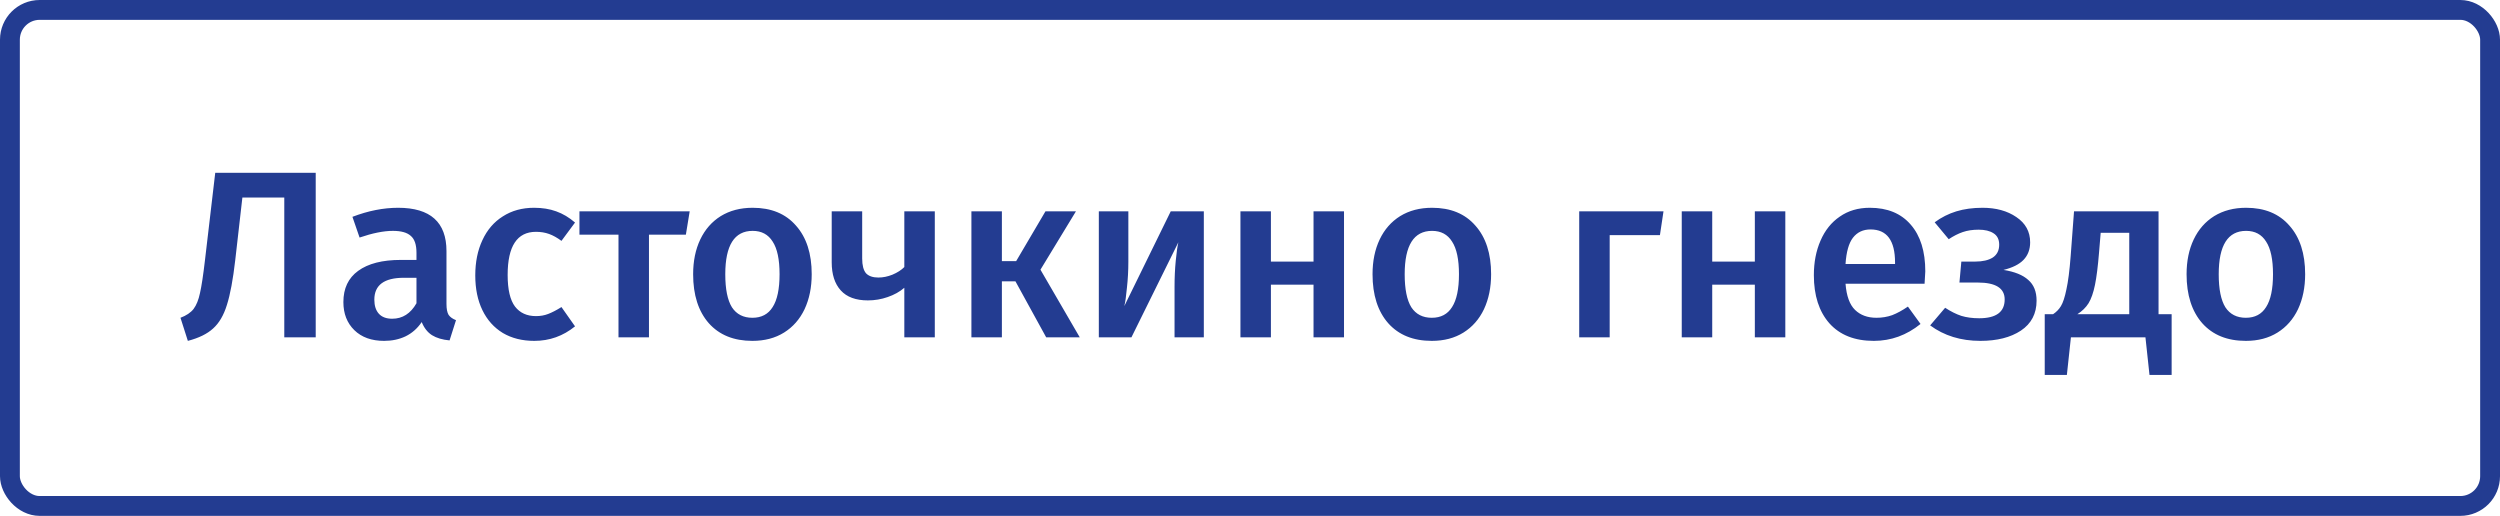 <svg width="252" height="52" viewBox="0 0 252 52" fill="none" xmlns="http://www.w3.org/2000/svg">
<path d="M31.824 17.416V34H28.656V19.912H24.432L23.712 26.224C23.488 28.176 23.208 29.68 22.872 30.736C22.552 31.776 22.088 32.568 21.48 33.112C20.888 33.656 20.04 34.072 18.936 34.36L18.192 32.032C18.784 31.808 19.224 31.512 19.512 31.144C19.8 30.76 20.016 30.224 20.16 29.536C20.32 28.832 20.488 27.72 20.664 26.2L21.696 17.416H31.824ZM45.005 30.64C45.005 31.136 45.077 31.504 45.221 31.744C45.381 31.968 45.629 32.144 45.965 32.272L45.317 34.312C44.597 34.248 44.005 34.072 43.541 33.784C43.093 33.496 42.749 33.056 42.509 32.464C42.077 33.104 41.533 33.584 40.877 33.904C40.237 34.208 39.517 34.36 38.717 34.36C37.453 34.36 36.453 34 35.717 33.28C34.981 32.56 34.613 31.616 34.613 30.448C34.613 29.072 35.109 28.024 36.101 27.304C37.109 26.568 38.541 26.2 40.397 26.2H41.981V25.48C41.981 24.664 41.789 24.096 41.405 23.776C41.037 23.44 40.437 23.272 39.605 23.272C38.677 23.272 37.557 23.496 36.245 23.944L35.525 21.856C37.109 21.248 38.645 20.944 40.133 20.944C43.381 20.944 45.005 22.4 45.005 25.312V30.64ZM39.533 32.128C40.573 32.128 41.389 31.608 41.981 30.568V28H40.709C38.725 28 37.733 28.736 37.733 30.208C37.733 30.816 37.885 31.288 38.189 31.624C38.493 31.96 38.941 32.128 39.533 32.128ZM53.835 20.944C54.667 20.944 55.411 21.064 56.067 21.304C56.739 21.544 57.371 21.92 57.963 22.432L56.595 24.28C56.163 23.96 55.747 23.728 55.347 23.584C54.947 23.44 54.507 23.368 54.027 23.368C52.123 23.368 51.171 24.816 51.171 27.712C51.171 29.184 51.419 30.248 51.915 30.904C52.411 31.544 53.115 31.864 54.027 31.864C54.475 31.864 54.883 31.792 55.251 31.648C55.635 31.504 56.083 31.272 56.595 30.952L57.963 32.896C56.763 33.872 55.395 34.36 53.859 34.36C52.643 34.36 51.587 34.096 50.691 33.568C49.795 33.024 49.107 32.256 48.627 31.264C48.147 30.272 47.907 29.104 47.907 27.76C47.907 26.416 48.147 25.232 48.627 24.208C49.107 23.168 49.795 22.368 50.691 21.808C51.587 21.232 52.635 20.944 53.835 20.944ZM69.52 21.304L69.136 23.656H65.416V34H62.344V23.656H58.408V21.304H69.52ZM75.868 20.944C77.74 20.944 79.196 21.544 80.236 22.744C81.292 23.928 81.82 25.56 81.82 27.64C81.82 28.968 81.58 30.144 81.1 31.168C80.62 32.176 79.932 32.96 79.036 33.52C78.14 34.08 77.076 34.36 75.844 34.36C73.972 34.36 72.508 33.768 71.452 32.584C70.396 31.384 69.868 29.736 69.868 27.64C69.868 26.312 70.108 25.144 70.588 24.136C71.068 23.128 71.756 22.344 72.652 21.784C73.564 21.224 74.636 20.944 75.868 20.944ZM75.868 23.272C74.028 23.272 73.108 24.728 73.108 27.64C73.108 29.144 73.332 30.256 73.78 30.976C74.244 31.68 74.932 32.032 75.844 32.032C76.756 32.032 77.436 31.672 77.884 30.952C78.348 30.232 78.58 29.128 78.58 27.64C78.58 26.152 78.348 25.056 77.884 24.352C77.436 23.632 76.764 23.272 75.868 23.272ZM94.228 21.304V34H91.156V29.008C90.692 29.408 90.132 29.72 89.476 29.944C88.836 30.168 88.172 30.28 87.484 30.28C86.268 30.28 85.356 29.944 84.748 29.272C84.14 28.6 83.836 27.656 83.836 26.44V21.304H86.908V26.056C86.908 26.744 87.036 27.24 87.292 27.544C87.564 27.832 87.98 27.976 88.54 27.976C89.004 27.976 89.476 27.88 89.956 27.688C90.452 27.48 90.852 27.224 91.156 26.92V21.304H94.228ZM108.454 21.304L104.878 27.184L108.838 34H105.454L102.358 28.36H100.99V34H97.918V21.304H100.99V26.32H102.43L105.382 21.304H108.454ZM121.346 34H118.394V28.912C118.394 27.984 118.434 27.112 118.514 26.296C118.594 25.464 118.682 24.84 118.778 24.424L114.05 34H110.762V21.304H113.738V26.392C113.738 27.272 113.69 28.144 113.594 29.008C113.514 29.872 113.426 30.488 113.33 30.856L118.01 21.304H121.346V34ZM132.404 34V28.696H128.108V34H125.036V21.304H128.108V26.368H132.404V21.304H135.476V34H132.404ZM144.352 20.944C146.224 20.944 147.68 21.544 148.72 22.744C149.776 23.928 150.304 25.56 150.304 27.64C150.304 28.968 150.064 30.144 149.584 31.168C149.104 32.176 148.416 32.96 147.52 33.52C146.624 34.08 145.56 34.36 144.328 34.36C142.456 34.36 140.992 33.768 139.936 32.584C138.88 31.384 138.352 29.736 138.352 27.64C138.352 26.312 138.592 25.144 139.072 24.136C139.552 23.128 140.24 22.344 141.136 21.784C142.048 21.224 143.12 20.944 144.352 20.944ZM144.352 23.272C142.512 23.272 141.592 24.728 141.592 27.64C141.592 29.144 141.816 30.256 142.264 30.976C142.728 31.68 143.416 32.032 144.328 32.032C145.24 32.032 145.92 31.672 146.368 30.952C146.832 30.232 147.064 29.128 147.064 27.64C147.064 26.152 146.832 25.056 146.368 24.352C145.92 23.632 145.248 23.272 144.352 23.272ZM162.256 34H159.184V21.304H167.68L167.32 23.704H162.256V34ZM176.888 34V28.696H172.592V34H169.52V21.304H172.592V26.368H176.888V21.304H179.96V34H176.888ZM194.069 27.352C194.069 27.512 194.045 27.928 193.997 28.6H186.029C186.125 29.832 186.445 30.712 186.989 31.24C187.533 31.768 188.253 32.032 189.149 32.032C189.709 32.032 190.237 31.944 190.733 31.768C191.229 31.576 191.757 31.288 192.317 30.904L193.589 32.656C192.181 33.792 190.613 34.36 188.885 34.36C186.949 34.36 185.453 33.768 184.397 32.584C183.357 31.4 182.837 29.784 182.837 27.736C182.837 26.44 183.061 25.28 183.509 24.256C183.957 23.216 184.605 22.408 185.453 21.832C186.301 21.24 187.309 20.944 188.477 20.944C190.253 20.944 191.629 21.512 192.605 22.648C193.581 23.768 194.069 25.336 194.069 27.352ZM191.021 26.464C191.021 24.24 190.197 23.128 188.549 23.128C187.797 23.128 187.205 23.408 186.773 23.968C186.357 24.512 186.109 25.392 186.029 26.608H191.021V26.464ZM199.839 20.944C201.199 20.944 202.335 21.256 203.247 21.88C204.175 22.504 204.639 23.352 204.639 24.424C204.639 25.144 204.415 25.736 203.967 26.2C203.535 26.648 202.863 26.984 201.951 27.208C203.071 27.384 203.903 27.72 204.447 28.216C205.007 28.696 205.287 29.392 205.287 30.304C205.287 31.616 204.759 32.624 203.703 33.328C202.663 34.016 201.303 34.36 199.623 34.36C197.655 34.36 195.967 33.84 194.559 32.8L196.071 31.024C196.631 31.392 197.175 31.664 197.703 31.84C198.231 32 198.831 32.08 199.503 32.08C201.215 32.08 202.071 31.448 202.071 30.184C202.071 29.048 201.167 28.48 199.359 28.48H197.511L197.703 26.368H199.095C199.847 26.368 200.439 26.232 200.871 25.96C201.303 25.672 201.519 25.24 201.519 24.664C201.519 24.136 201.327 23.752 200.943 23.512C200.575 23.272 200.079 23.152 199.455 23.152C198.847 23.152 198.311 23.232 197.847 23.392C197.383 23.552 196.911 23.792 196.431 24.112L195.015 22.408C195.687 21.912 196.415 21.544 197.199 21.304C197.983 21.064 198.863 20.944 199.839 20.944ZM218.901 31.672V37.792H216.669L216.261 34H208.749L208.341 37.792H206.109V31.672H206.949C207.285 31.448 207.549 31.176 207.741 30.856C207.949 30.52 208.133 29.96 208.293 29.176C208.469 28.392 208.613 27.264 208.725 25.792L209.061 21.304H217.581V31.672H218.901ZM214.629 23.464H211.749L211.581 25.48C211.469 26.856 211.333 27.936 211.173 28.72C211.013 29.504 210.797 30.12 210.525 30.568C210.253 31 209.877 31.368 209.397 31.672H214.629V23.464ZM226.407 20.944C228.279 20.944 229.735 21.544 230.775 22.744C231.831 23.928 232.359 25.56 232.359 27.64C232.359 28.968 232.119 30.144 231.639 31.168C231.159 32.176 230.471 32.96 229.575 33.52C228.679 34.08 227.615 34.36 226.383 34.36C224.511 34.36 223.047 33.768 221.991 32.584C220.935 31.384 220.407 29.736 220.407 27.64C220.407 26.312 220.647 25.144 221.127 24.136C221.607 23.128 222.295 22.344 223.191 21.784C224.103 21.224 225.175 20.944 226.407 20.944ZM226.407 23.272C224.567 23.272 223.647 24.728 223.647 27.64C223.647 29.144 223.871 30.256 224.319 30.976C224.783 31.68 225.471 32.032 226.383 32.032C227.295 32.032 227.975 31.672 228.423 30.952C228.887 30.232 229.119 29.128 229.119 27.64C229.119 26.152 228.887 25.056 228.423 24.352C227.975 23.632 227.303 23.272 226.407 23.272Z" fill="#233C91"/>
<rect x="1" y="1" width="250" height="50" rx="3" stroke="#233C91" stroke-width="2"/>
</svg>
